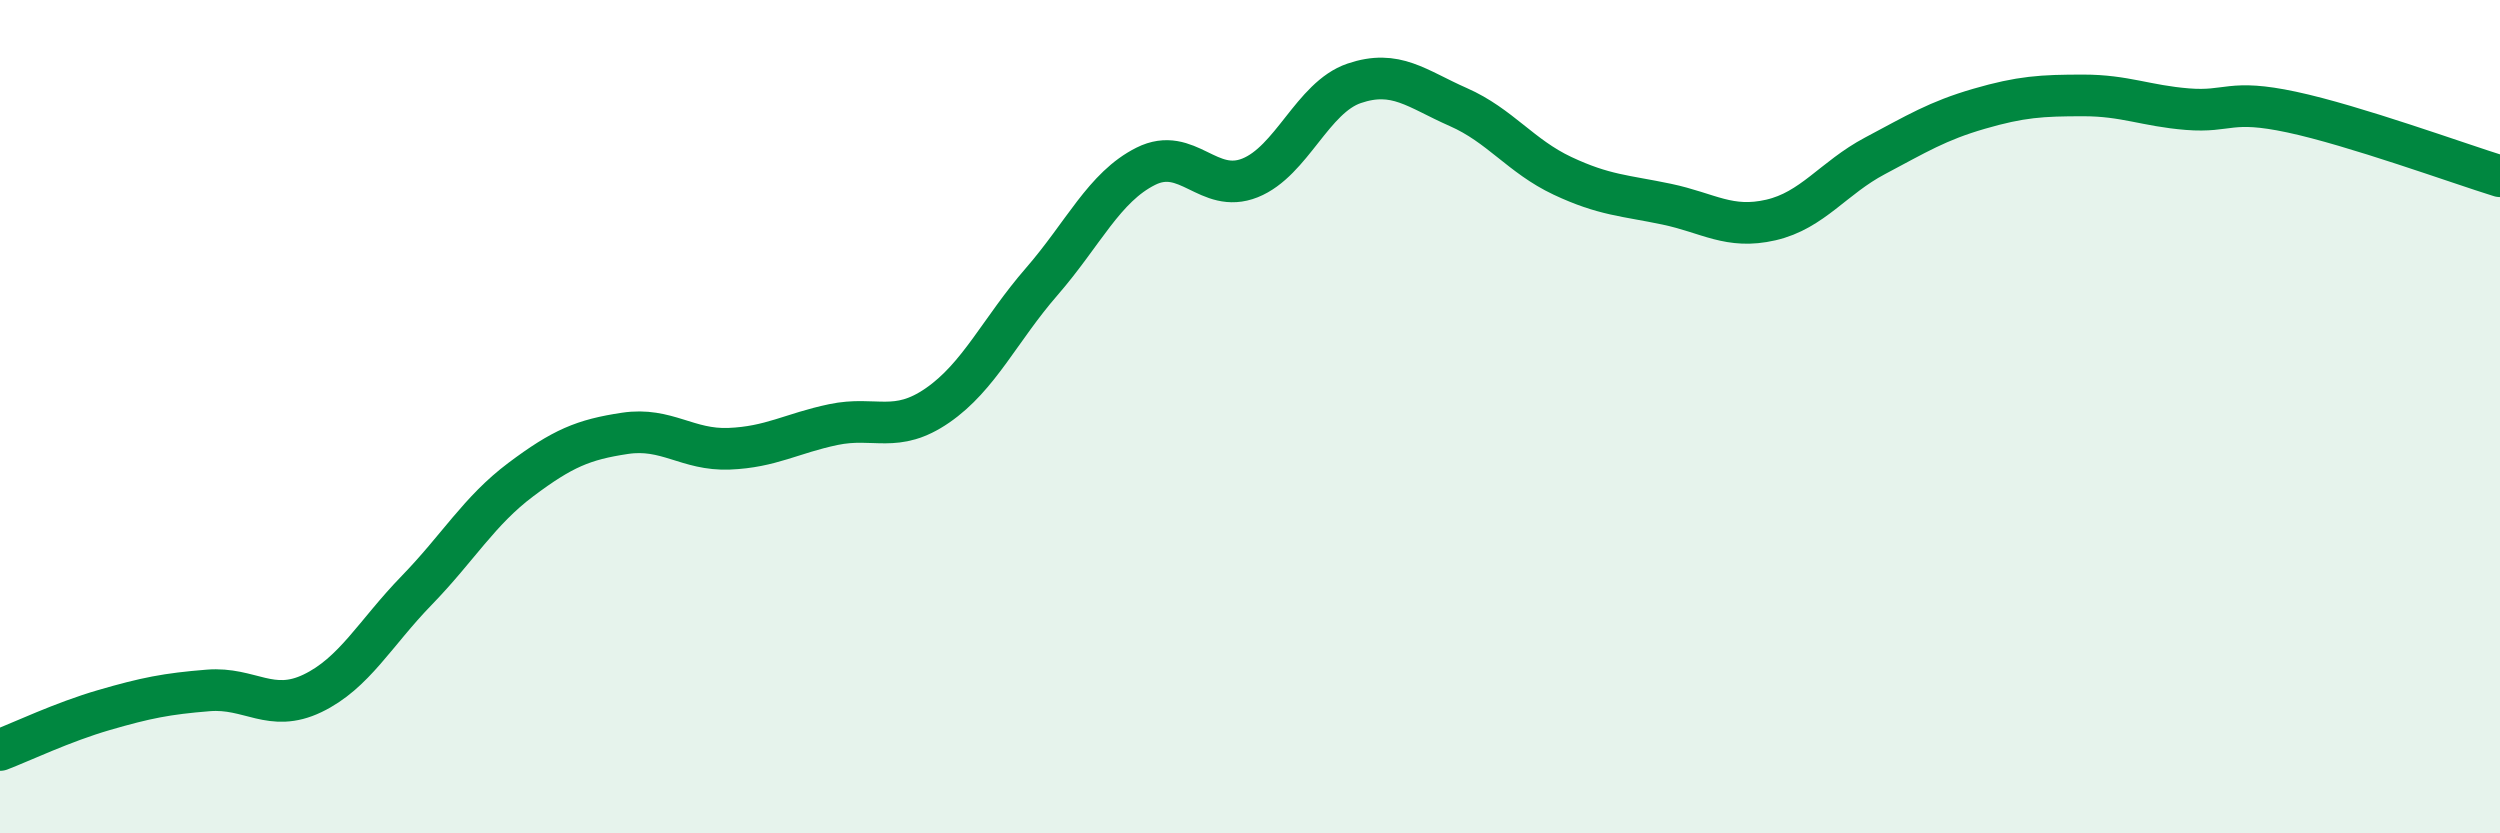 
    <svg width="60" height="20" viewBox="0 0 60 20" xmlns="http://www.w3.org/2000/svg">
      <path
        d="M 0,18 C 0.5,17.81 1.5,17.33 2.5,17.04 C 3.5,16.75 4,16.65 5,16.57 C 6,16.49 6.5,17.12 7.5,16.64 C 8.5,16.16 9,15.2 10,14.17 C 11,13.14 11.5,12.26 12.5,11.51 C 13.5,10.76 14,10.55 15,10.4 C 16,10.25 16.5,10.81 17.5,10.77 C 18.5,10.73 19,10.4 20,10.19 C 21,9.98 21.5,10.42 22.5,9.73 C 23.5,9.04 24,7.91 25,6.76 C 26,5.61 26.5,4.49 27.5,3.99 C 28.5,3.49 29,4.67 30,4.27 C 31,3.87 31.5,2.34 32.5,2 C 33.5,1.66 34,2.13 35,2.57 C 36,3.01 36.5,3.75 37.5,4.22 C 38.5,4.69 39,4.69 40,4.9 C 41,5.11 41.5,5.51 42.5,5.28 C 43.5,5.05 44,4.27 45,3.74 C 46,3.21 46.5,2.9 47.5,2.61 C 48.5,2.32 49,2.29 50,2.29 C 51,2.29 51.5,2.54 52.5,2.62 C 53.5,2.7 53.5,2.37 55,2.69 C 56.5,3.01 59,3.92 60,4.23L60 20L0 20Z"
        fill="#008740"
        opacity="0.1"
        stroke-linecap="round"
        stroke-linejoin="round"
      />
      <path
        d="M 0,18 C 0.5,17.81 1.5,17.33 2.5,17.04 C 3.5,16.75 4,16.65 5,16.57 C 6,16.49 6.5,17.12 7.5,16.64 C 8.5,16.16 9,15.2 10,14.17 C 11,13.14 11.5,12.26 12.5,11.51 C 13.5,10.76 14,10.55 15,10.4 C 16,10.25 16.5,10.81 17.5,10.77 C 18.5,10.73 19,10.4 20,10.19 C 21,9.98 21.5,10.42 22.5,9.73 C 23.5,9.04 24,7.91 25,6.76 C 26,5.61 26.5,4.49 27.5,3.99 C 28.5,3.49 29,4.67 30,4.27 C 31,3.87 31.5,2.34 32.5,2 C 33.5,1.66 34,2.13 35,2.57 C 36,3.01 36.5,3.75 37.5,4.22 C 38.5,4.69 39,4.69 40,4.9 C 41,5.11 41.5,5.51 42.5,5.28 C 43.5,5.05 44,4.27 45,3.74 C 46,3.21 46.5,2.9 47.5,2.61 C 48.5,2.32 49,2.29 50,2.29 C 51,2.29 51.5,2.54 52.5,2.62 C 53.5,2.7 53.5,2.37 55,2.69 C 56.5,3.01 59,3.92 60,4.23"
        stroke="#008740"
        stroke-width="1"
        fill="none"
        stroke-linecap="round"
        stroke-linejoin="round"
      />
    </svg>
  